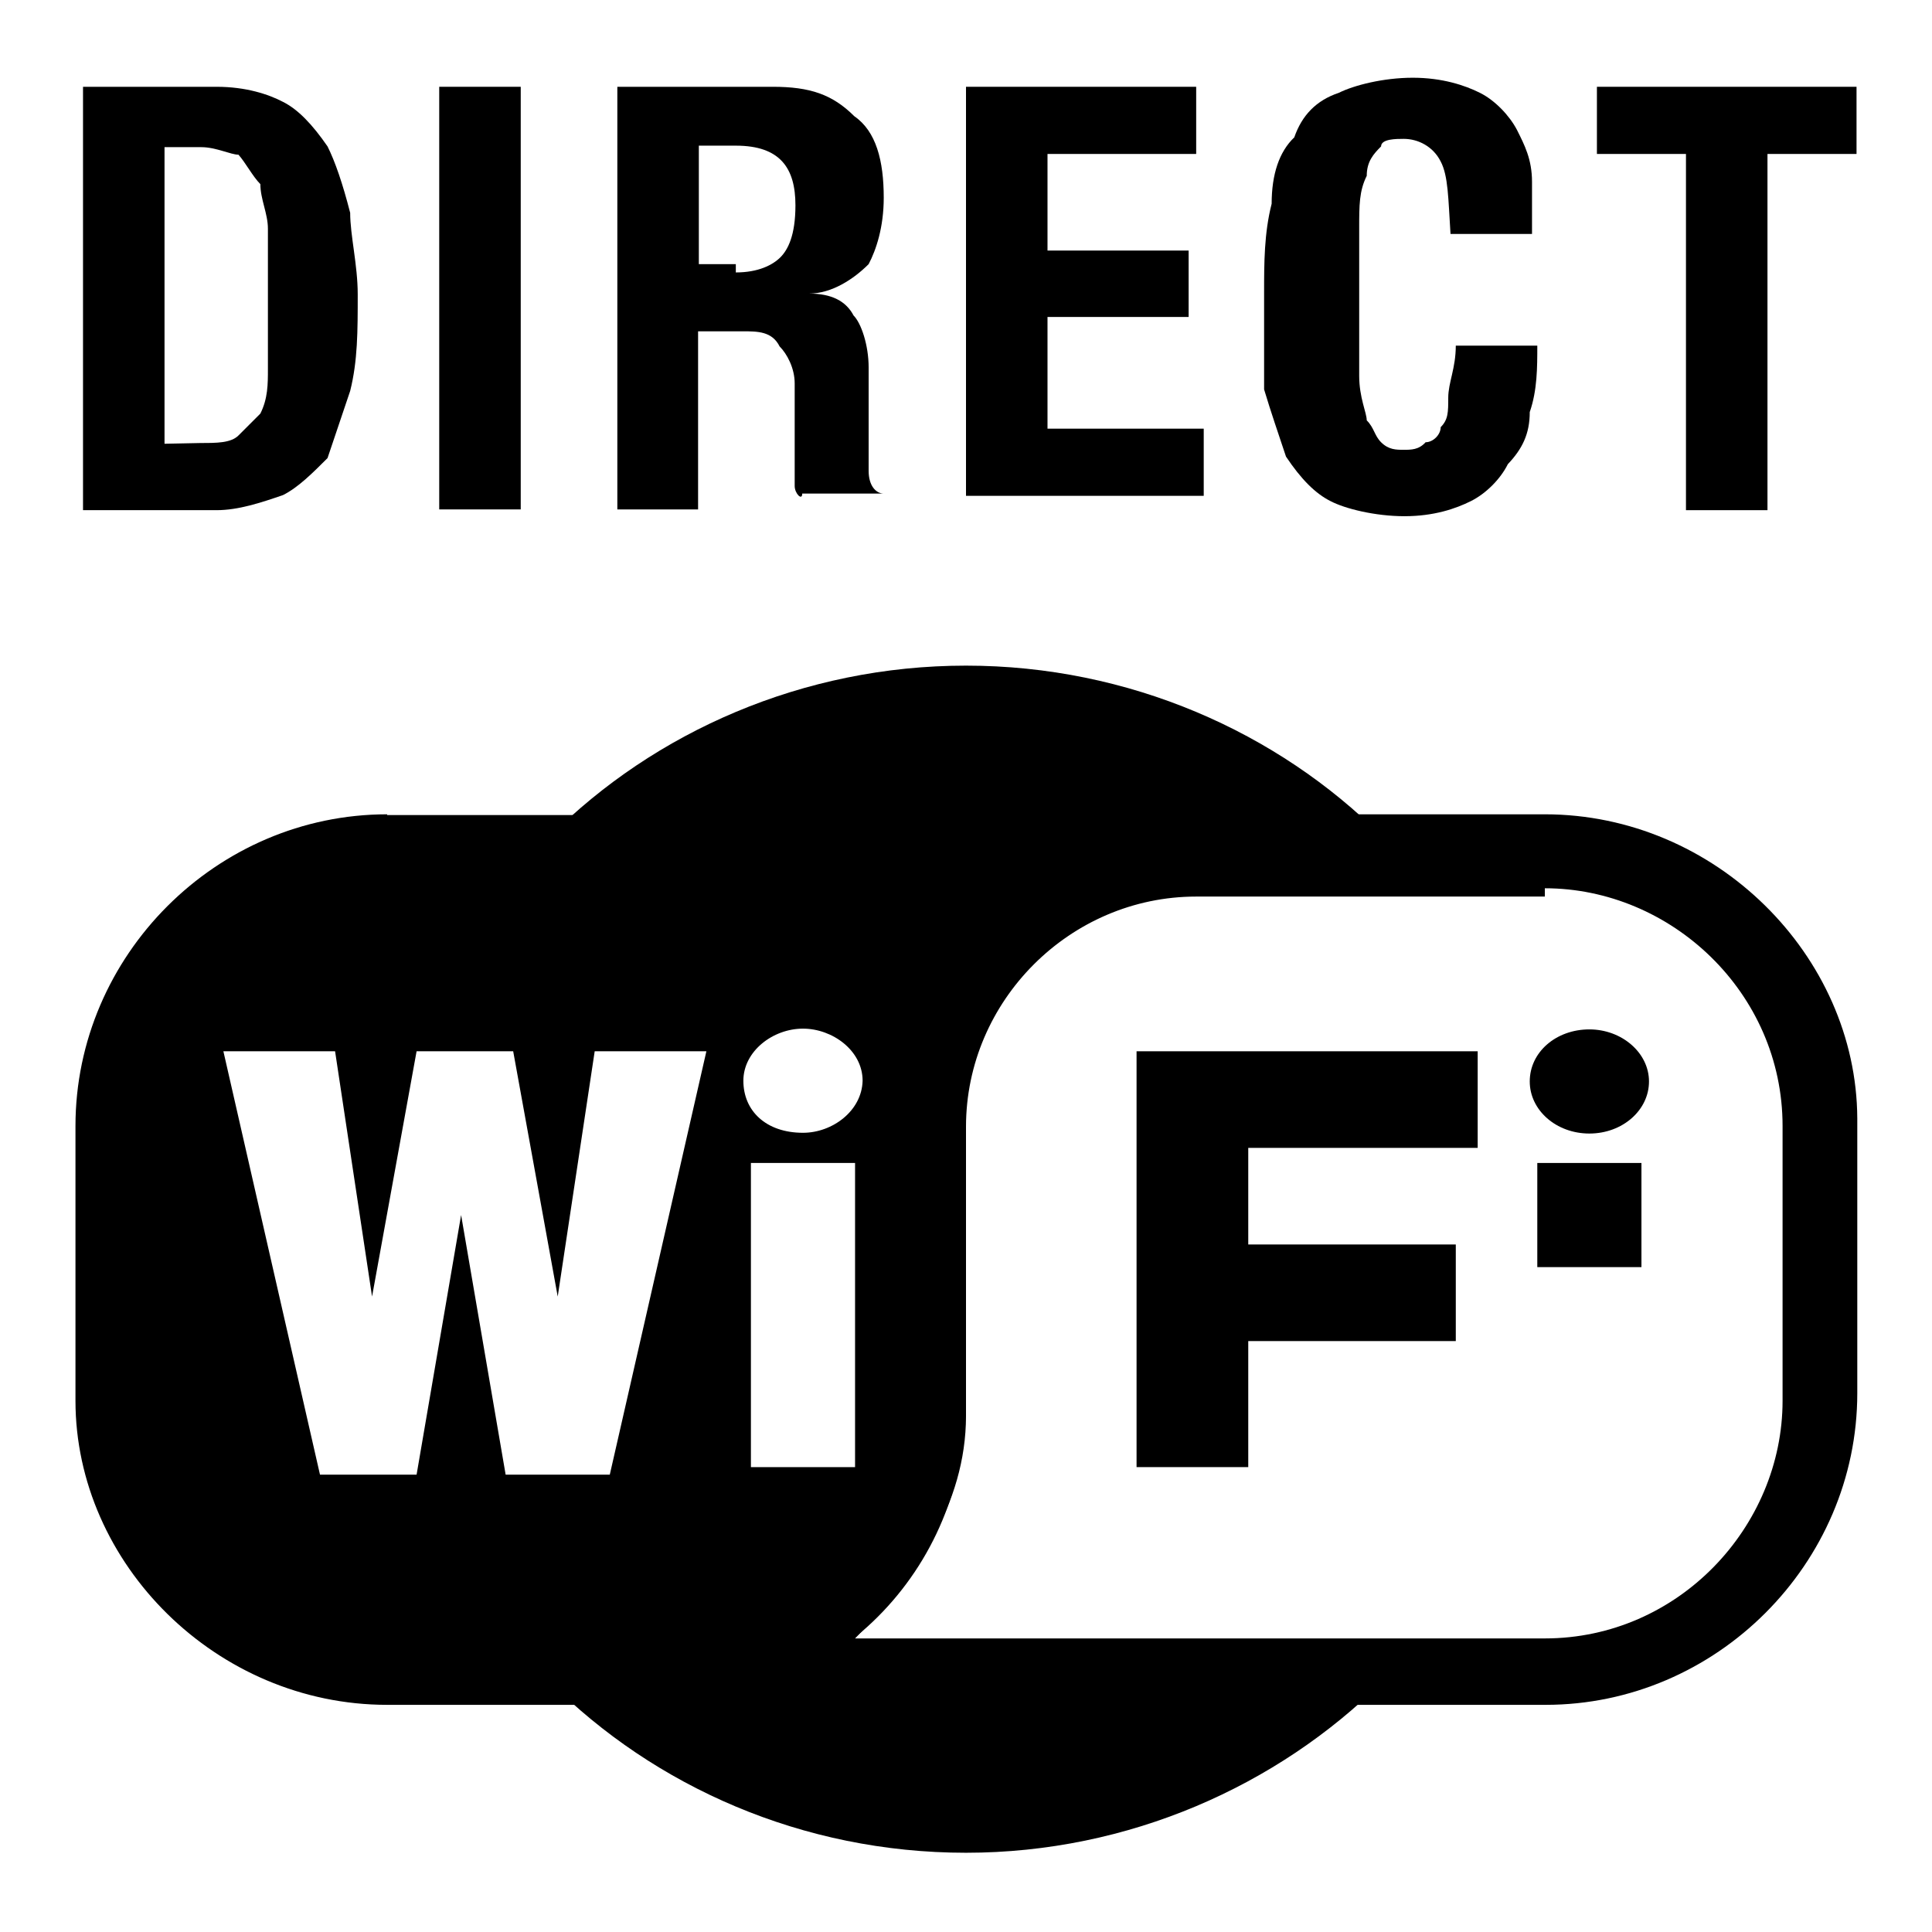 <?xml version="1.0" encoding="utf-8"?>
<!-- Svg Vector Icons : http://www.onlinewebfonts.com/icon -->
<!DOCTYPE svg PUBLIC "-//W3C//DTD SVG 1.1//EN" "http://www.w3.org/Graphics/SVG/1.1/DTD/svg11.dtd">
<svg version="1.1" xmlns="http://www.w3.org/2000/svg" xmlns:xlink="http://www.w3.org/1999/xlink" x="0px" y="0px" viewBox="0 0 256 256" enable-background="new 0 0 256 256" xml:space="preserve">
<g><g><g><path fill="#000000" d="M28.7,11.5c3.9,0,6.9,1,8.8,2c2,1,3.9,3,5.9,5.9c1,2,2,4.9,3,8.8c0,3,1,6.9,1,10.8c0,4.9,0,8.8-1,12.8c-1,3-2,5.9-3,8.9c-2,2-3.9,3.9-5.9,4.9c-2.9,1-5.9,2-8.8,2H11V11.5H28.7z M26.7,58.7c2,0,3.9,0,4.9-1s2-2,2.9-2.9c1-2,1-3.9,1-5.9c0-2.9,0-5.9,0-9.8c0-2.9,0-5.9,0-8.8c0-2-1-3.9-1-5.9c-1-1-2-2.9-2.9-3.9c-1,0-3-1-4.9-1h-4.9v39.3L26.7,58.7L26.7,58.7z"/><path fill="#000000" d="M58.2,11.5H69v56H58.2V11.5z"/><path fill="#000000" d="M102.4,11.5c4.9,0,7.9,1,10.8,3.9c2.9,2,3.9,5.9,3.9,10.8c0,3.9-1,6.9-2,8.8c-2,2-4.9,3.9-7.9,3.9l0,0c3,0,4.9,1,5.9,2.9c1,1,2,3.9,2,6.9c0,1,0,2,0,2.9c0,1,0,3,0,3.9c0,2.9,0,4.9,0,6.9c0,2,1,3,2,3l0,0h-10.8c0,1-1,0-1-1s0-2,0-3V50.8c0-2-1-3.9-2-4.9c-1-2-2.9-2-4.9-2h-5.9v23.6H81.8v-56H102.4z M97.5,36.1c3,0,4.9-1,5.9-2c1-1,2-2.9,2-6.9c0-4.9-2-7.9-7.9-7.9h-4.9v15.7h4.9V36.1z"/><path fill="#000000" d="M158.5,20.4h-19.7v12.8h18.7V42h-18.7v14.8h20.7v8.9H128V11.5h30.5V20.4z"/><path fill="#000000" d="M190.9,21.4c-1-2-3-3-4.9-3c-1,0-3,0-3,1c-1,1-1.9,2-1.9,3.9c-1,2-1,3.9-1,6.9c0,2.9,0,5.9,0,9.8c0,3.9,0,7.9,0,9.8c0,2.9,1,4.9,1,5.9c1,1,1,2,1.9,2.9c1,1,2,1,3,1s2,0,2.9-1c1,0,2-1,2-2c1-1,1-2,1-3.9c0-2,1-3.9,1-6.9h10.8c0,2.9,0,5.9-1,8.8c0,2.9-1,4.9-2.9,6.9c-1,2-2.9,3.9-4.9,4.9c-2,1-4.9,2-8.8,2c-3.9,0-7.9-1-9.8-2c-2-1-3.9-2.9-5.9-5.9c-1-3-2-5.9-2.9-8.9c0-3.9,0-7.9,0-12.8c0-3.9,0-7.9,1-11.8c0-3.9,1-6.9,3-8.8c1-2.9,2.9-4.9,5.9-5.9c2-1,5.9-2,9.8-2s6.9,1,8.9,2c2,1,3.9,3,4.9,4.9c1,2,2,3.9,2,6.9c0,2,0,4.9,0,6.9h-10.8C191.9,26.3,191.9,23.3,190.9,21.4z"/><path fill="#000000" d="M246,20.4h-11.8v47.2h-10.8V20.4h-11.8v-8.9H246V20.4z"/></g><g><path fill="#000000" d="M204.7,117.7c16.7,0,31.5,13.8,31.5,31.5v36.4c0,16.7-13.8,31.5-31.5,31.5h-91.4c7.8-7.9,14.7-17.7,14.7-29.5v-38.3c0-16.7,13.8-30.5,30.5-30.5h46.2 M204.7,107.9h-46.2c-22.6,0-40.3,17.7-40.3,40.3c0,0,0,13.8,0,38.4c0,24.6-39.3,39.3-39.3,39.3h125.9c22.6,0,41.3-18.7,41.3-41.3v-36.4C246,126.6,227.3,107.9,204.7,107.9L204.7,107.9z"/></g><path fill="#000000" d="M203.7 154.1h13.8v13.8h-13.8z"/><path fill="#000000" d="M210.6,136.4c4.3,0,7.9,3.1,7.9,6.9c0,3.8-3.5,6.9-7.9,6.9c-4.4,0-7.9-3.1-7.9-6.9C202.7,139.4,206.2,136.4,210.6,136.4z"/><path fill="#000000" d="M150.6 139.3L195.8 139.3 195.8 152.1 165.4 152.1 165.4 164.9 192.9 164.9 192.9 177.7 165.4 177.7 165.4 194.4 150.6 194.4 z"/><g><path fill="#000000" d="M72.9,222.9c13.8,13.8,33.4,22.6,55.1,22.6c21.6,0,41.3-8.9,55.1-22.6L72.9,222.9L72.9,222.9z"/><path fill="#000000" d="M183.1,110.8C169.3,97,149.6,88.2,128,88.2c-21.6,0-41.3,8.8-55.1,22.6H183.1z"/></g><g><path fill="#000000" d="M51.3,107.9c-22.6,0-41.3,18.7-41.3,41.3v36.4c0,21.6,18.7,40.3,41.3,40.3h36.4c22.6,0,40.3-17.7,40.3-40.3c0,0,0-13.7,0-38.3c0-24.6,39.3-39.3,39.3-39.3H51.3z M80.8,195.4H67L61.1,161l-5.9,34.4H42.4l-12.8-56.1h14.8l4.9,32.5l5.9-32.5H68l5.9,32.5l4.9-32.5h14.8L80.8,195.4z M112.3,194.4H99.5v-40.3h13.8v40.3H112.3z M106.4,150.1c-4.9,0-7.9-2.9-7.9-6.9c0-3.9,3.9-6.9,7.9-6.9c3.9,0,7.9,2.9,7.9,6.9C114.2,147.2,110.3,150.1,106.4,150.1z"/></g></g></g>
</svg>